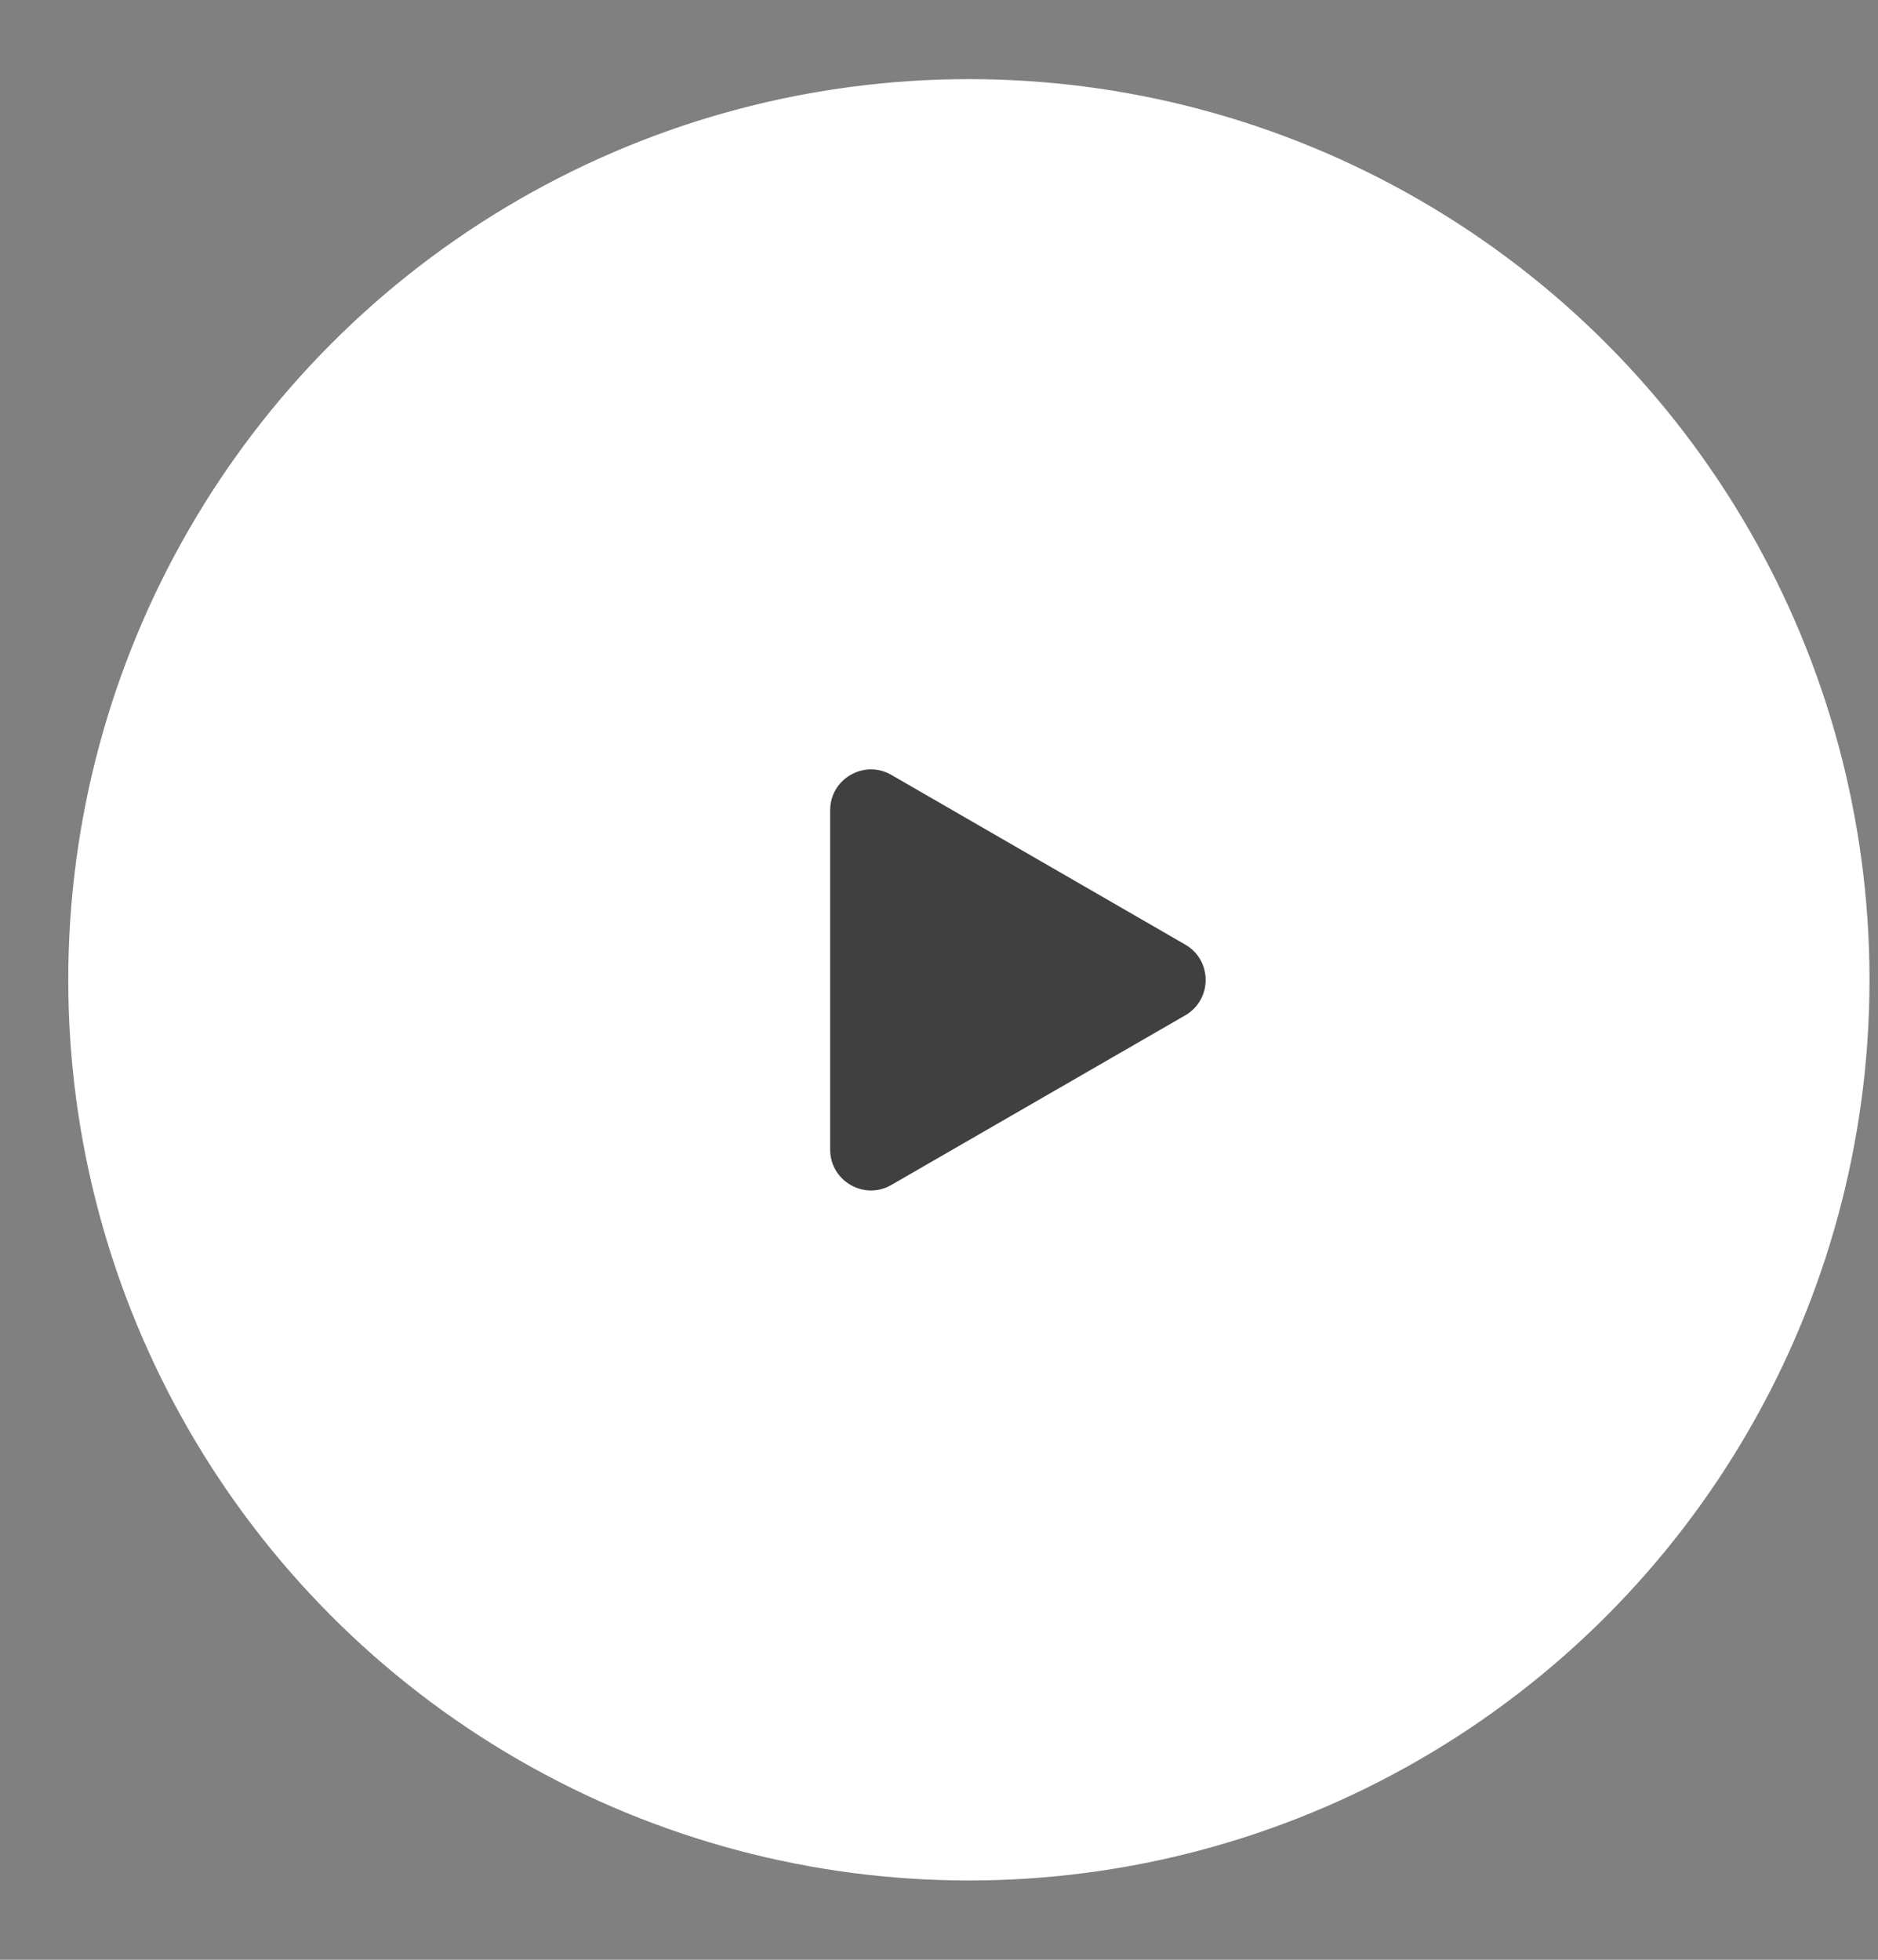 <svg width="23" height="24" viewBox="0 0 23 24" fill="none" xmlns="http://www.w3.org/2000/svg">
    <rect x="0" y="0" width="23" height="24" fill="#808080" stroke="none"/>
    <circle cx="11.866" cy="11.999" r="11.03" fill="white"/>
    <path d="M14.516 11.568C14.849 11.76 14.849 12.241 14.516 12.434L10.917 14.511C10.584 14.704 10.167 14.463 10.167 14.078L10.167 9.923C10.167 9.538 10.584 9.297 10.917 9.49L14.516 11.568Z"
          fill="#404040"/>
</svg>
